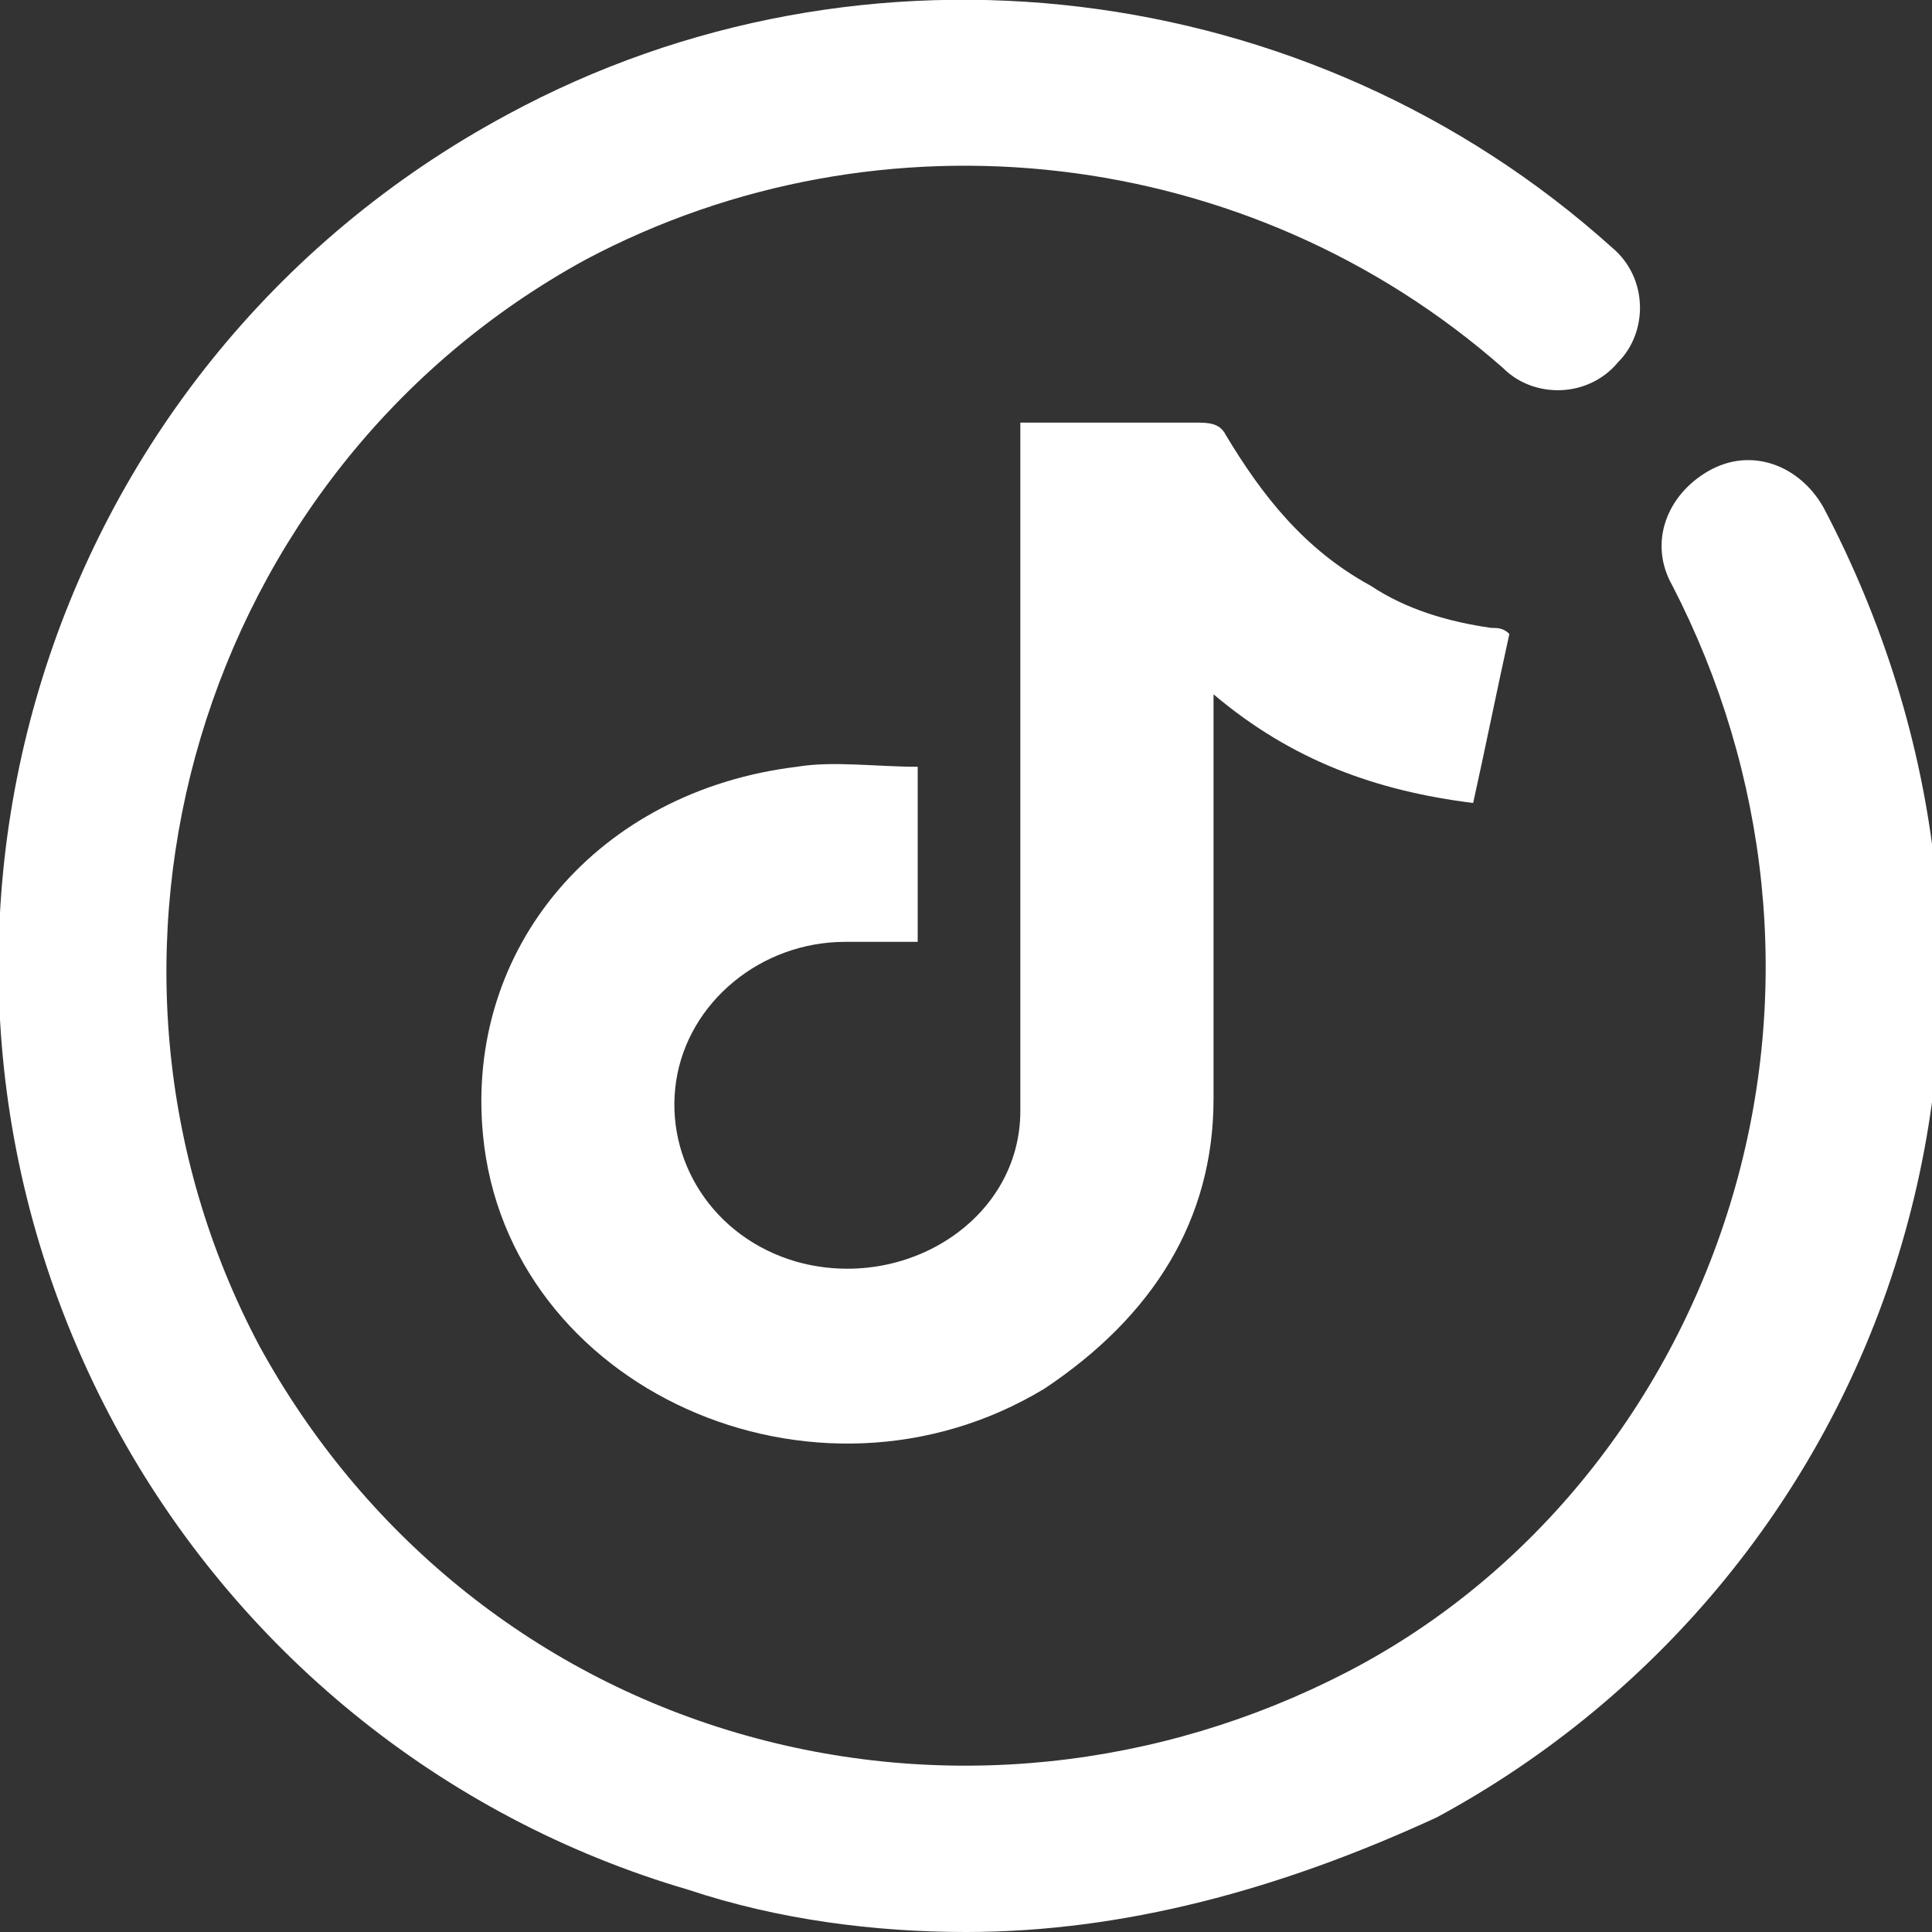 <svg xmlns="http://www.w3.org/2000/svg" xmlns:xlink="http://www.w3.org/1999/xlink" id="Capa_1" x="0px" y="0px" viewBox="0 0 32 32" style="enable-background:new 0 0 32 32;" xml:space="preserve"><rect x="0" y="0" width="32" height="32" fill="#333333" stroke="none"/><style type="text/css">	.st0{fill:#FFFFFF;}	.st1{fill-rule:evenodd;clip-rule:evenodd;fill:#FFFFFF;}</style><g>	<g>		<path class="st0" d="M15.2,12.7v2.9c-0.4,0-0.8,0-1.2,0c-1.4,0-2.6,1-2.8,2.3c-0.2,1.3,0.6,2.6,2,3c1.8,0.5,3.7-0.7,3.7-2.5   c0-3.7,0-7.3,0-11c0-0.1,0-0.2,0-0.4c0.1,0,0.2,0,0.3,0c0.9,0,1.7,0,2.6,0C20,7,20.2,7,20.3,7.2c0.6,1,1.3,1.9,2.4,2.5   c0.6,0.4,1.3,0.6,2,0.7c0.1,0,0.2,0,0.3,0.1c-0.2,0.9-0.4,1.9-0.6,2.8c-1.6-0.2-3-0.7-4.3-1.8c0,0.2,0,0.3,0,0.4   c0,2.1,0,4.2,0,6.3c0,2-1,3.6-2.8,4.8c-3.8,2.3-8.9,0-9.3-4.2c-0.3-3.1,1.9-5.7,5.2-6.1C13.8,12.6,14.5,12.7,15.2,12.7L15.2,12.7z   "></path>	</g>	<g>		<path class="st0" d="M16,32c-1.5,0-3.1-0.2-4.6-0.7c-4.1-1.2-7.5-4-9.5-7.7C-2.3,15.8,0.6,6.1,8.4,1.9c5.9-3.2,13.3-2.3,18.3,2.2   c0.6,0.5,0.6,1.4,0.1,1.9c-0.5,0.6-1.4,0.6-1.9,0.1C20.7,2.4,14.6,1.7,9.7,4.3C3.3,7.8,0.9,15.9,4.3,22.3c1.7,3.1,4.5,5.4,7.9,6.4   c3.4,1,7,0.6,10.1-1s5.4-4.5,6.4-7.9c1-3.4,0.6-7-1-10.1c-0.4-0.7-0.1-1.5,0.6-1.9c0.7-0.4,1.5-0.1,1.9,0.6   c2,3.8,2.5,8.1,1.3,12.2c-1.2,4.1-4,7.5-7.7,9.5C21.2,31.3,18.6,32,16,32z"></path>	</g></g></svg>